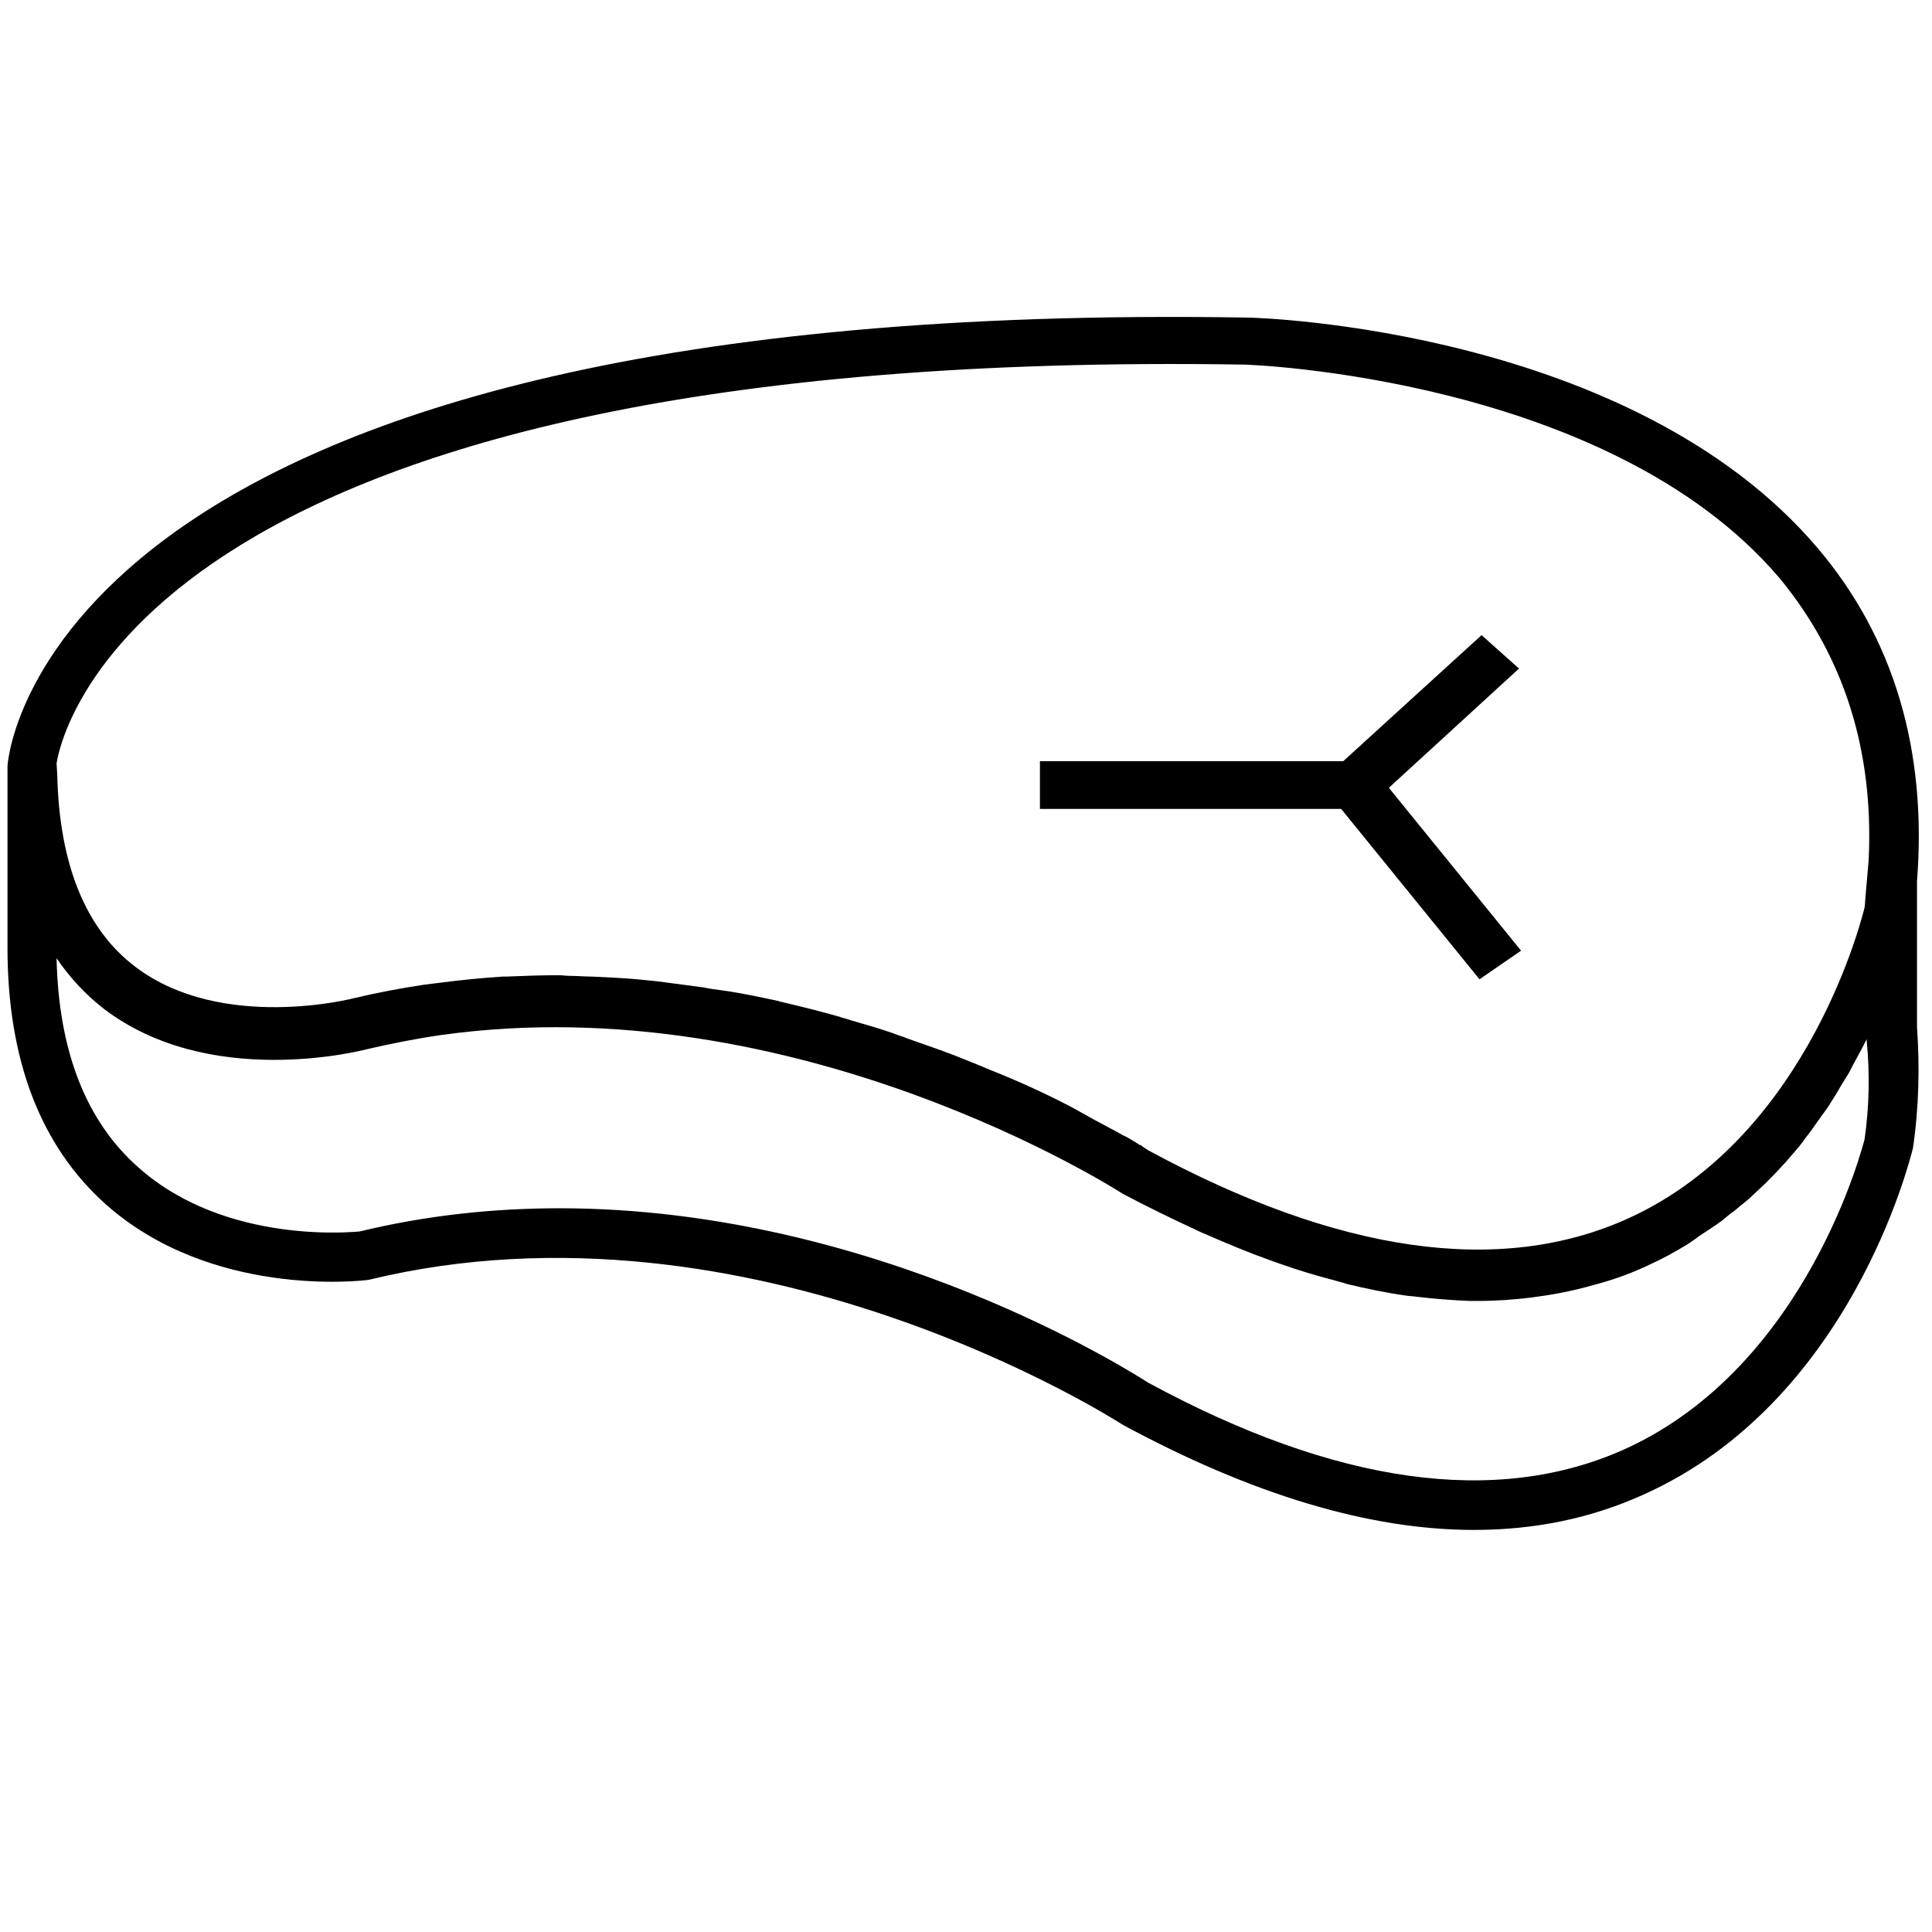 <?xml version="1.0" encoding="utf-8"?>
<!-- Generator: Adobe Illustrator 23.0.2, SVG Export Plug-In . SVG Version: 6.00 Build 0)  -->
<svg version="1.1" id="Ebene_1" xmlns="http://www.w3.org/2000/svg" xmlns:xlink="http://www.w3.org/1999/xlink" x="0px" y="0px"
	 viewBox="0 0 283.5 283.5" style="enable-background:new 0 0 283.5 283.5;" xml:space="preserve">
<path d="M281.3,150.7V130l0-0.7c1.5-19.2-3.4-35.7-14.6-48.9c-27.2-32-81.5-33.8-83.8-33.8C8.9,43.7,1.3,109.3,1.1,112.4
	c0,0.1,0,0.1,0,0.2l0,0l0,26.5c0,16.5,4.9,29.1,14.4,37.6c15.4,13.7,37.2,11.3,38.6,11.1c56.4-13.7,109.9,20.8,110.7,21.3
	c18.9,10.2,36.1,15.4,51.5,15.4c8.9,0,17.2-1.7,24.9-5.2c30.3-13.6,39-48.9,39.5-50.8C281.6,162.4,281.7,156.5,281.3,150.7z
	 M273.6,167.2c-0.1,0.3-8.2,33.3-35.3,45.5c-18.8,8.4-42.3,5.1-69.8-9.8c-1.9-1.2-39.7-25.6-86.4-25.6c-9.5,0-19.4,1-29.3,3.4
	c-0.2,0-19.5,2.2-32.5-9.4c-7.7-6.8-11.7-17.1-12-30.7c1.9,2.8,4.2,5.3,6.9,7.4c15.4,11.8,37.4,6.3,38.9,5.9c3.5-0.8,7-1.5,10.5-2
	c52.4-7.4,99.4,22.8,100.2,23.3c3.4,1.8,6.7,3.4,9.9,4.9c0.7,0.3,1.4,0.7,2.2,1c3.2,1.4,6.3,2.7,9.4,3.8c0.5,0.2,0.9,0.3,1.4,0.5
	c2.8,1,5.5,1.8,8.2,2.5c0.6,0.2,1.2,0.3,1.7,0.5c2.9,0.7,5.8,1.3,8.6,1.7c0.6,0.1,1.2,0.1,1.8,0.2c2.6,0.3,5.2,0.5,7.7,0.6
	c0.3,0,0.6,0,0.9,0c0.1,0,0.2,0,0.4,0c2.6,0,5.2-0.2,7.7-0.5c0.7-0.1,1.4-0.2,2.1-0.3c2-0.3,3.9-0.7,5.8-1.2
	c0.7-0.2,1.5-0.4,2.2-0.6c2.5-0.7,4.9-1.6,7.2-2.7c2-0.9,3.8-1.9,5.6-3c0.6-0.4,1.2-0.8,1.7-1.2c1.1-0.7,2.3-1.5,3.4-2.3
	c0.6-0.5,1.2-1,1.9-1.5c0.9-0.8,1.9-1.5,2.7-2.3c0.6-0.6,1.2-1.1,1.8-1.7c0.8-0.8,1.6-1.6,2.3-2.4c0.6-0.6,1.1-1.2,1.6-1.8
	c0.7-0.8,1.4-1.6,2-2.5c0.5-0.6,1-1.3,1.4-1.9c0.6-0.8,1.2-1.7,1.8-2.5c0.4-0.6,0.8-1.3,1.2-1.9c0.5-0.9,1-1.7,1.5-2.5
	c0.4-0.6,0.7-1.2,1-1.8c0.5-0.9,0.9-1.7,1.4-2.6c0.2-0.4,0.4-0.8,0.6-1.2C274.4,157.5,274.3,162.4,273.6,167.2z M274.2,126.3
	L274.2,126.3l-0.4,4.6c-0.1,0.9-0.1,1.7-0.2,2.3c-0.1,0.3-7.8,33.4-34.7,45.6c-18.8,8.5-42.5,5.1-70.4-10c-0.1-0.1-0.5-0.3-0.9-0.6
	c-0.1-0.1-0.2-0.2-0.4-0.2c-0.4-0.3-0.9-0.6-1.6-1c-0.2-0.1-0.5-0.3-0.8-0.4c-0.7-0.4-1.4-0.8-2.2-1.2c-0.4-0.2-0.7-0.4-1.1-0.6
	c-1-0.5-2-1.1-3.1-1.7c-0.3-0.2-0.6-0.3-0.9-0.5c-3-1.6-6.6-3.3-10.7-5c-0.5-0.2-1-0.4-1.5-0.6c-1.6-0.7-3.2-1.3-4.9-2
	c-0.7-0.3-1.4-0.5-2.1-0.8c-1.7-0.6-3.4-1.2-5.1-1.8c-0.7-0.3-1.5-0.5-2.2-0.8c-2-0.7-4.1-1.3-6.2-1.9c-0.5-0.2-1.1-0.3-1.6-0.5
	c-2.8-0.8-5.6-1.5-8.6-2.2c-0.1,0-0.2,0-0.3-0.1c-2.8-0.6-5.6-1.2-8.5-1.6c-0.8-0.1-1.6-0.2-2.5-0.4c-2.2-0.3-4.5-0.6-6.8-0.9
	c-1-0.1-2-0.2-3-0.3c-2.2-0.2-4.5-0.3-6.7-0.4c-1,0-2-0.1-3.1-0.1c-0.6,0-1.2-0.1-1.8-0.1c-2.5,0-5.1,0.1-7.6,0.2
	c-0.2,0-0.3,0-0.5,0c-3.1,0.2-6.1,0.5-9.2,0.9c-0.8,0.1-1.6,0.2-2.4,0.3c-3.3,0.5-6.6,1.1-9.9,1.9l0,0l-0.1,0
	c-0.2,0.1-19.6,5.1-32.3-4.5c-7.3-5.5-11.2-15-11.5-28.2l-0.1-1.7c0.8-4.9,13.3-61.1,174.3-58.5c0.5,0,53.4,1.8,78.5,31.3
	C270.6,96.3,275,110.2,274.2,126.3z"/>
<polygon points="217.1,143.7 223.2,139.5 203.8,115.6 222.9,98.1 217.4,93.2 197.1,111.7 152.6,111.7 152.6,118.7 196.8,118.7 "/>
</svg>
